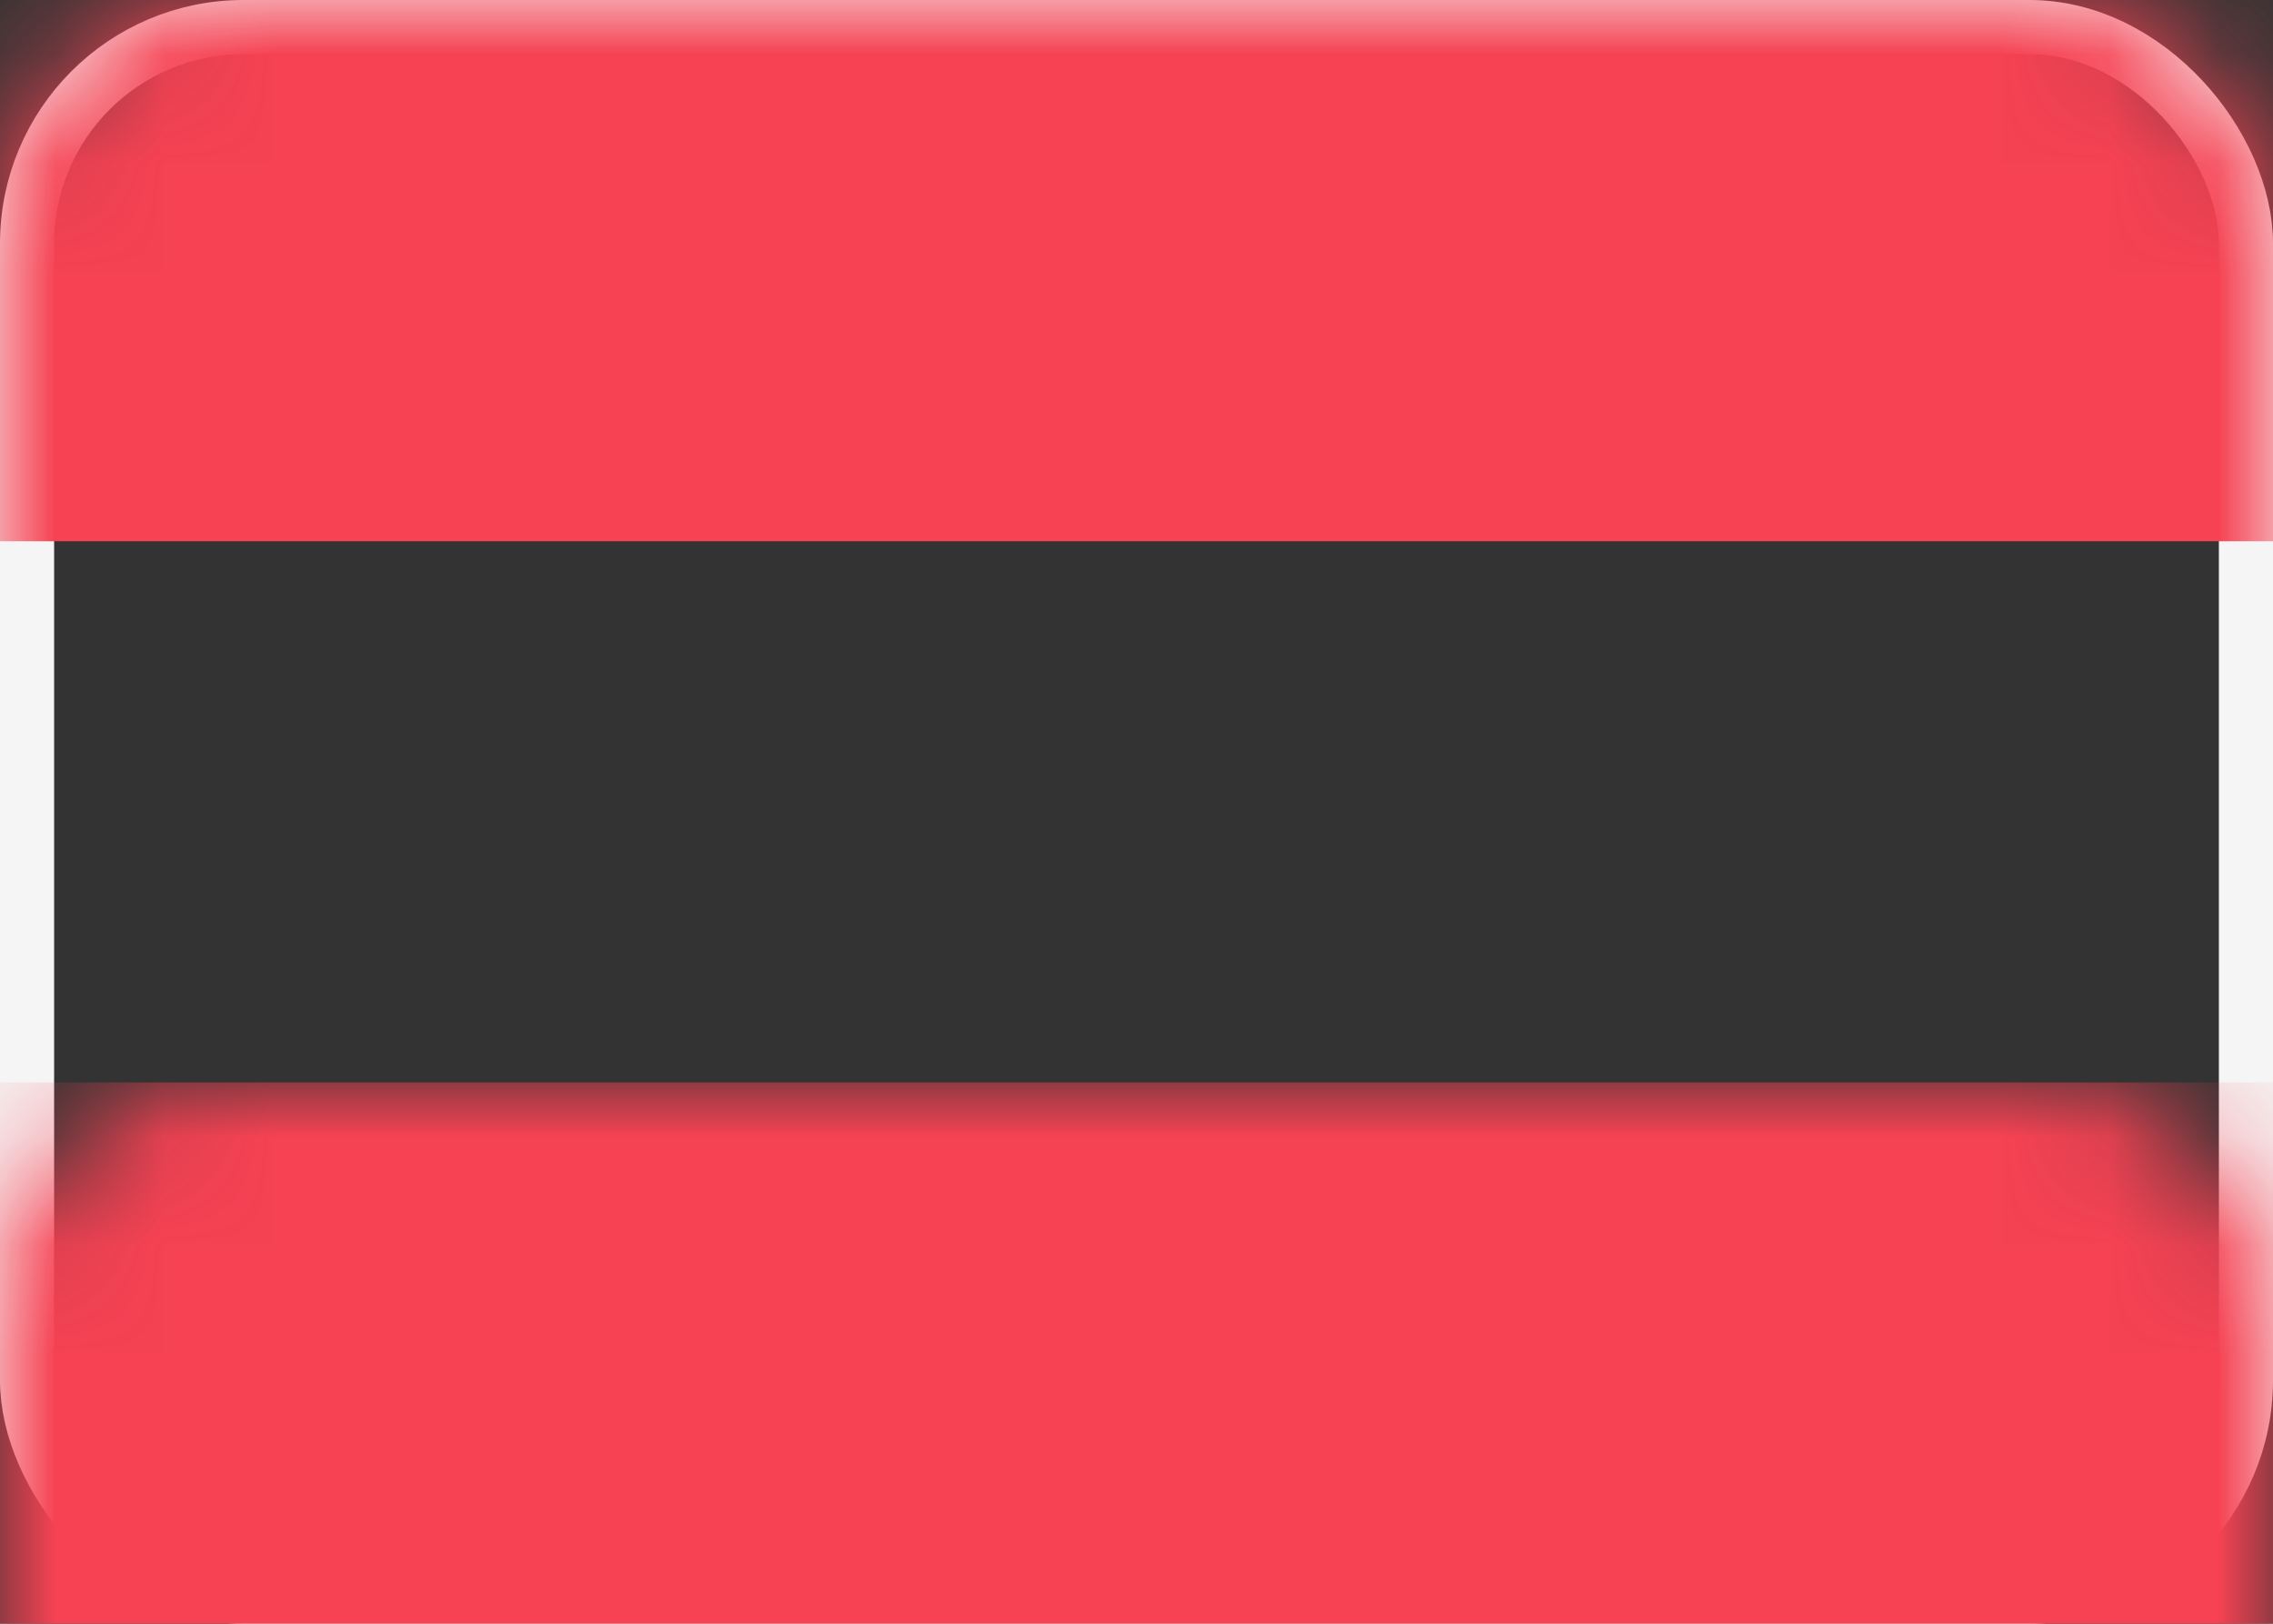 <?xml version="1.0" encoding="UTF-8"?>
<svg width="21px" height="15px" viewBox="0 0 21 15" version="1.1" xmlns="http://www.w3.org/2000/svg" xmlns:xlink="http://www.w3.org/1999/xlink">
    <rect x="0" y="0" width="21" height="15" fill="#333333" stroke="none"/>
    <!-- Generator: Sketch 56.3 (81716) - https://sketch.com -->
    <title>AT</title>
    <desc>Created with Sketch.</desc>
    <defs>
        <rect id="path-1" x="0" y="0" width="21" height="15" rx="2"></rect>
    </defs>
    <g id="Symbols" stroke="none" stroke-width="1" fill="none" fill-rule="evenodd">
        <g id="AT">
            <g>
                <mask id="mask-2" fill="white">
                    <use xlink:href="#path-1"></use>
                </mask>
                <rect stroke="#F5F5F5" stroke-width="0.5" x="0.25" y="0.25" width="20.5" height="14.5" rx="2"></rect>
                <rect id="Rectangle-2" fill="#F64253" mask="url(#mask-2)" x="0" y="0" width="21" height="5"></rect>
                <rect id="Rectangle-2" fill="#F64253" mask="url(#mask-2)" x="0" y="10" width="21" height="5"></rect>
            </g>
        </g>
    </g>
</svg>